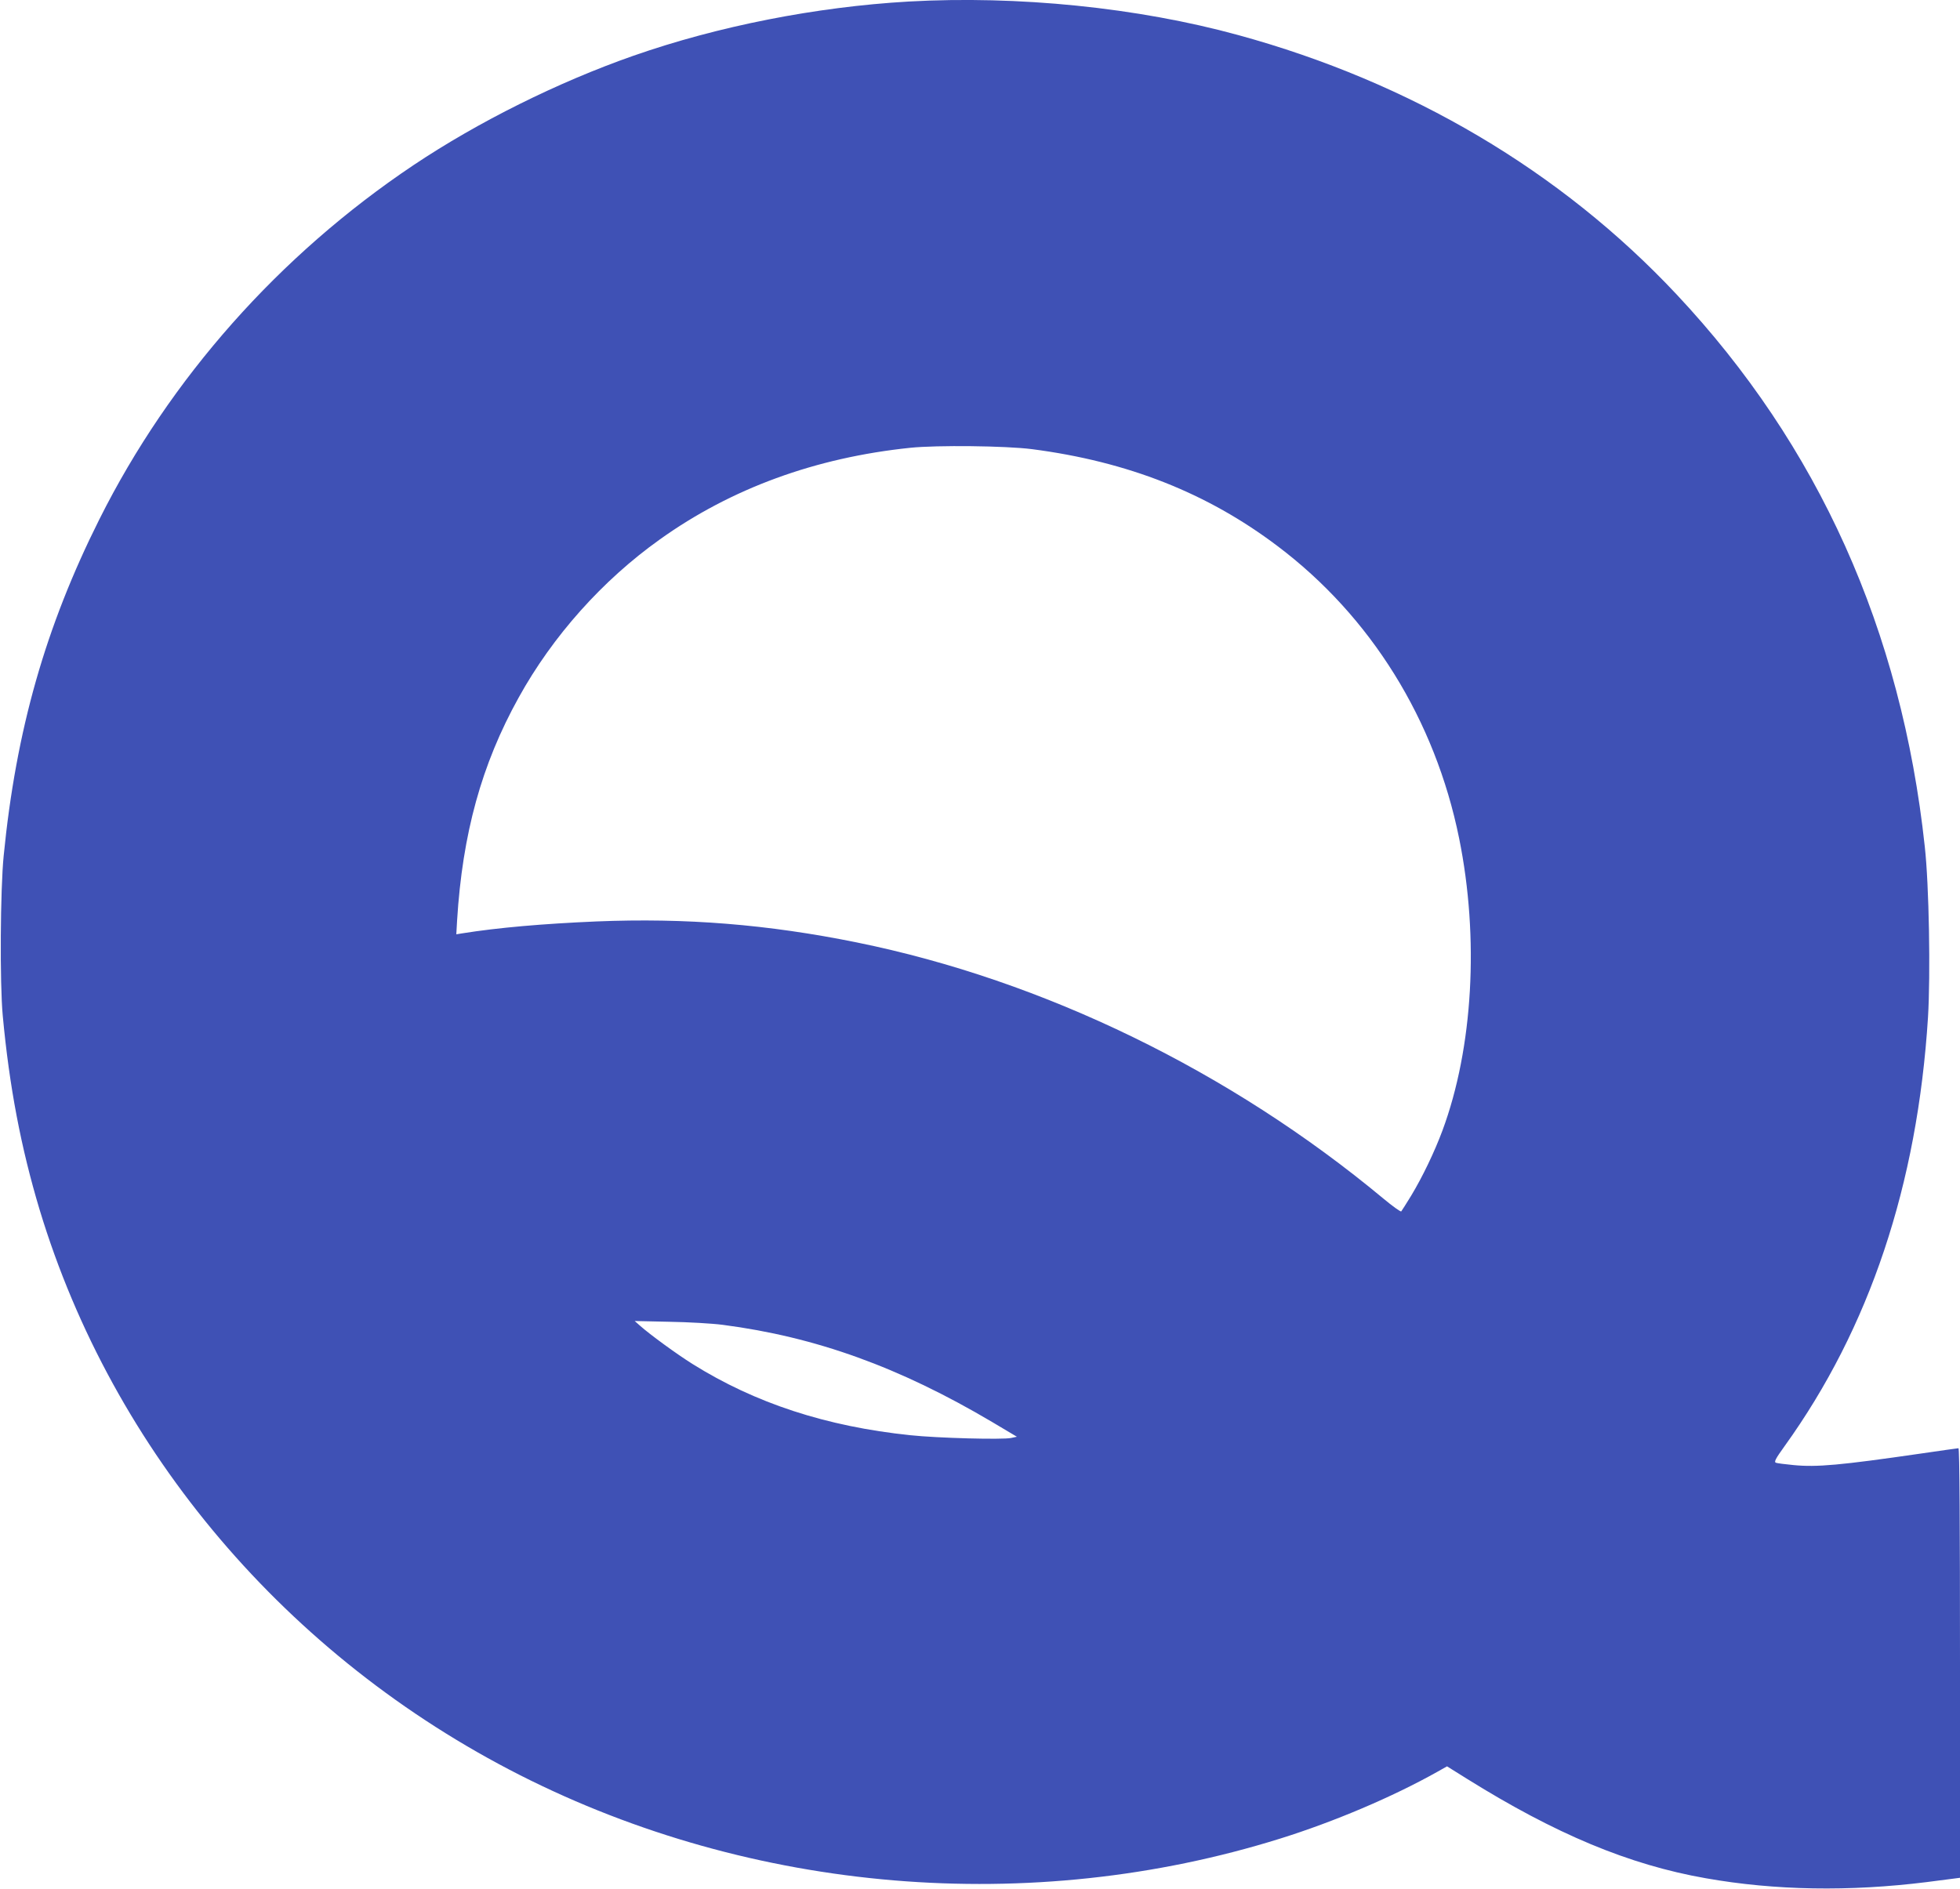 <?xml version="1.0" standalone="no"?>
<!DOCTYPE svg PUBLIC "-//W3C//DTD SVG 20010904//EN"
 "http://www.w3.org/TR/2001/REC-SVG-20010904/DTD/svg10.dtd">
<svg version="1.0" xmlns="http://www.w3.org/2000/svg"
 width="1280pt" height="1234pt" viewBox="0 0 1280 1234"
 preserveAspectRatio="xMidYMid meet">
<g transform="translate(0,1234) scale(0.1,-0.1)"
fill="#3f51b5" stroke="none">
<path d="M5934 12330 c-607 -35 -1245 -161 -1797 -354 -494 -173 -1014 -432
-1437 -715 -876 -587 -1590 -1392 -2051 -2313 -352 -703 -544 -1377 -625
-2198 -22 -220 -26 -833 -6 -1045 43 -463 119 -862 241 -1268 478 -1580 1617
-2921 3136 -3692 1522 -772 3336 -924 4965 -415 352 110 734 272 1026 436 l64
36 128 -80 c580 -362 1060 -563 1562 -651 452 -80 937 -88 1443 -25 l217 28 0
1403 c0 897 -3 1403 -10 1403 -5 0 -116 -16 -247 -35 -525 -76 -678 -90 -831
-75 -54 5 -106 12 -114 15 -14 5 -3 26 56 108 555 771 868 1708 937 2802 17
279 7 864 -21 1115 -152 1413 -694 2619 -1622 3608 -755 805 -1736 1385 -2862
1693 -656 180 -1440 259 -2152 219z m806 -2924 c624 -81 1144 -286 1603 -633
609 -459 1029 -1134 1186 -1909 132 -651 91 -1370 -109 -1909 -52 -140 -131
-304 -204 -425 -32 -52 -61 -98 -65 -103 -4 -4 -57 34 -117 84 -999 831 -2218
1425 -3439 1673 -582 118 -1116 161 -1701 137 -347 -15 -640 -40 -877 -78
l-37 -6 5 89 c35 568 160 1021 402 1457 222 402 548 767 923 1034 466 333
1016 534 1635 598 173 18 624 13 795 -9z m-2020 -5720 c608 -79 1153 -276
1758 -634 l163 -97 -38 -8 c-54 -12 -480 -1 -658 18 -548 57 -1013 209 -1422
465 -104 65 -279 193 -343 250 l-35 31 225 -5 c124 -2 281 -11 350 -20z"/>
</g>
</svg>
